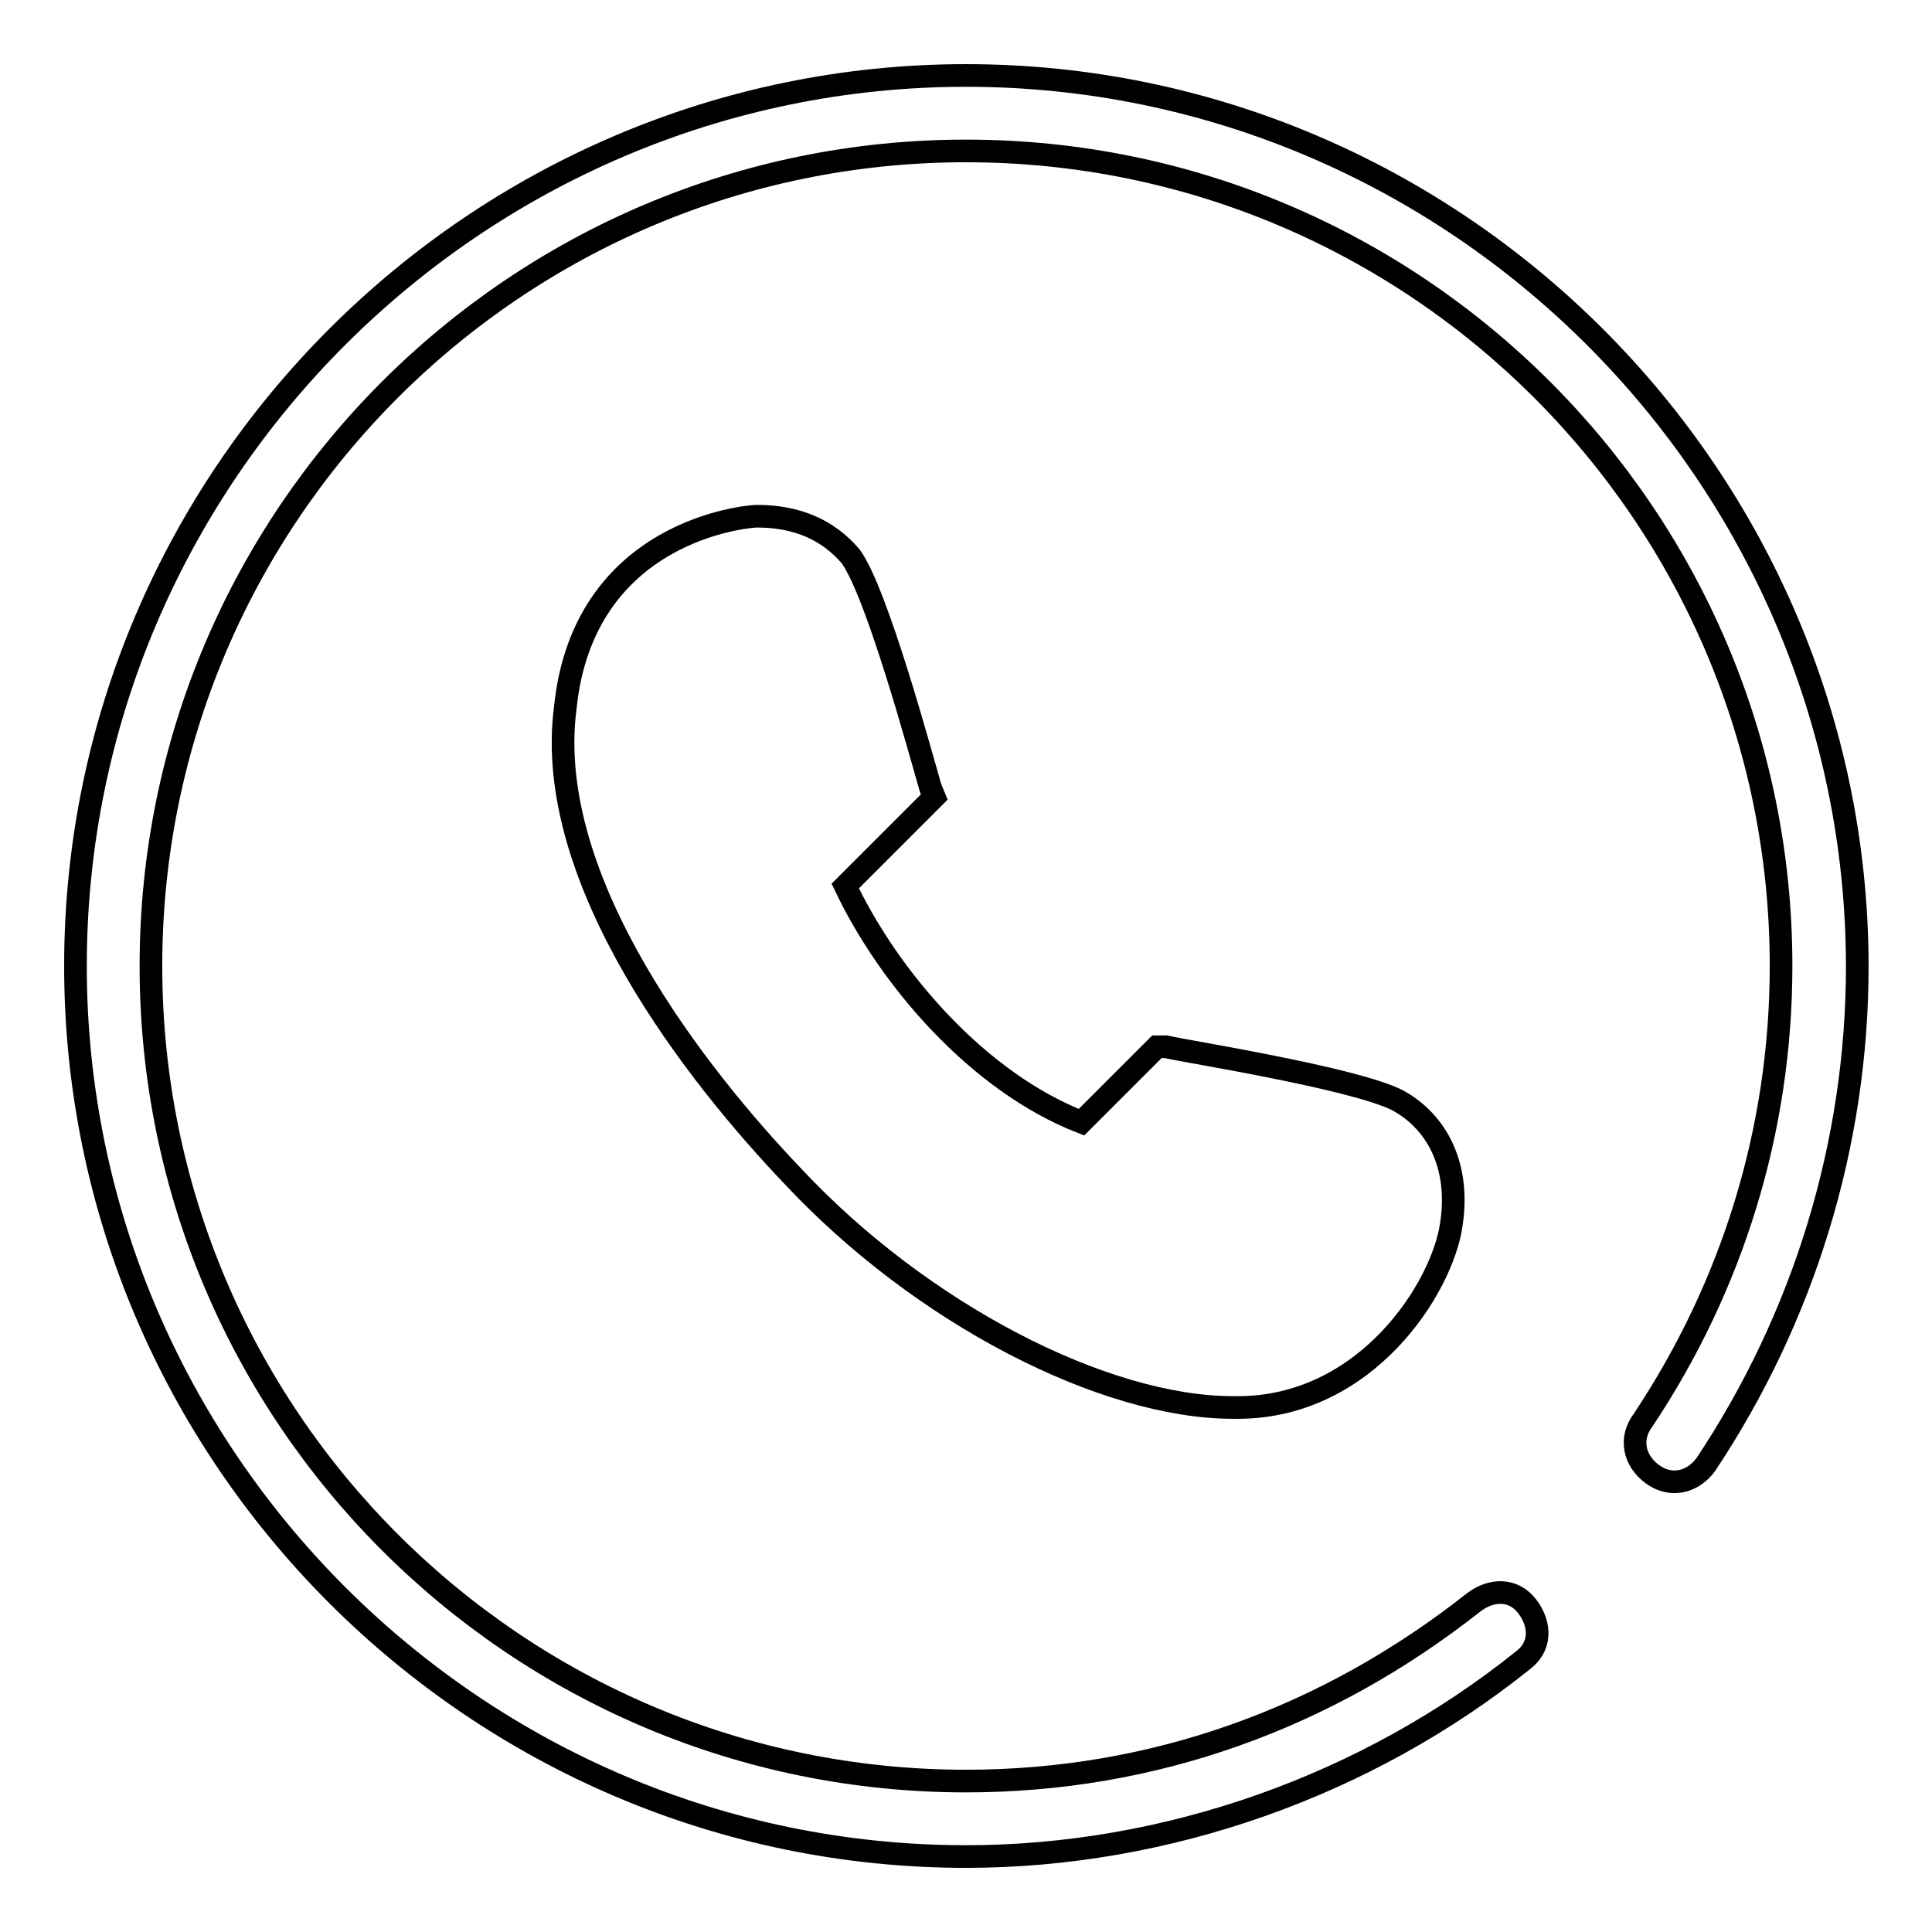 <?xml version="1.0" encoding="utf-8"?>
<!-- Svg Vector Icons : http://www.onlinewebfonts.com/icon -->
<!DOCTYPE svg PUBLIC "-//W3C//DTD SVG 1.1//EN" "http://www.w3.org/Graphics/SVG/1.1/DTD/svg11.dtd">
<svg version="1.1" xmlns="http://www.w3.org/2000/svg" xmlns:xlink="http://www.w3.org/1999/xlink" x="0px" y="0px" viewBox="0 0 256 256" enable-background="new 0 0 256 256" xml:space="preserve">
<g><g><path stroke-width="3" fill-opacity="0" stroke="#000000"  d="M128,10C63.1,10,10,63.1,10,128s53.1,118,118,118c26.6,0,53.1-9.4,73.8-26c2.4-1.8,2.4-4.7,0.6-7.1c-1.8-2.4-4.7-2.4-7.1-0.6C175.8,227.7,152.8,236,128,236c-59.6,0-108-48.4-108-108C20,68.4,68.4,20,128,20c59.6,0,108,48.4,108,108c0,21.8-6.5,42.5-18.3,60.2c-1.8,2.4-1.2,5.3,1.2,7.1c2.4,1.8,5.3,1.2,7.1-1.2c13-19.5,20.1-42.5,20.1-66.1C246,63.1,192.9,10,128,10z"/><path stroke-width="3" fill-opacity="0" stroke="#000000"  d="M123.3,104.4c-1.2-4.1-7.1-26-10.6-30.7c-3-3.5-7.1-5.3-12.4-5.3c-1.2,0-23,1.8-25.4,25.4c-3,23,17.7,49,30.1,62c17.1,18.3,41.3,30.7,58.4,30.7h0.6c17.1,0,27.1-15.9,28.3-24.2c1.2-7.7-1.8-13.6-7.1-16.5c-5.9-3-28.3-6.5-30.7-7.1h-1.2l-10,10c-13.6-5.3-25.4-18.9-31.3-31.3l11.8-11.8L123.3,104.4z"/></g></g>
</svg>